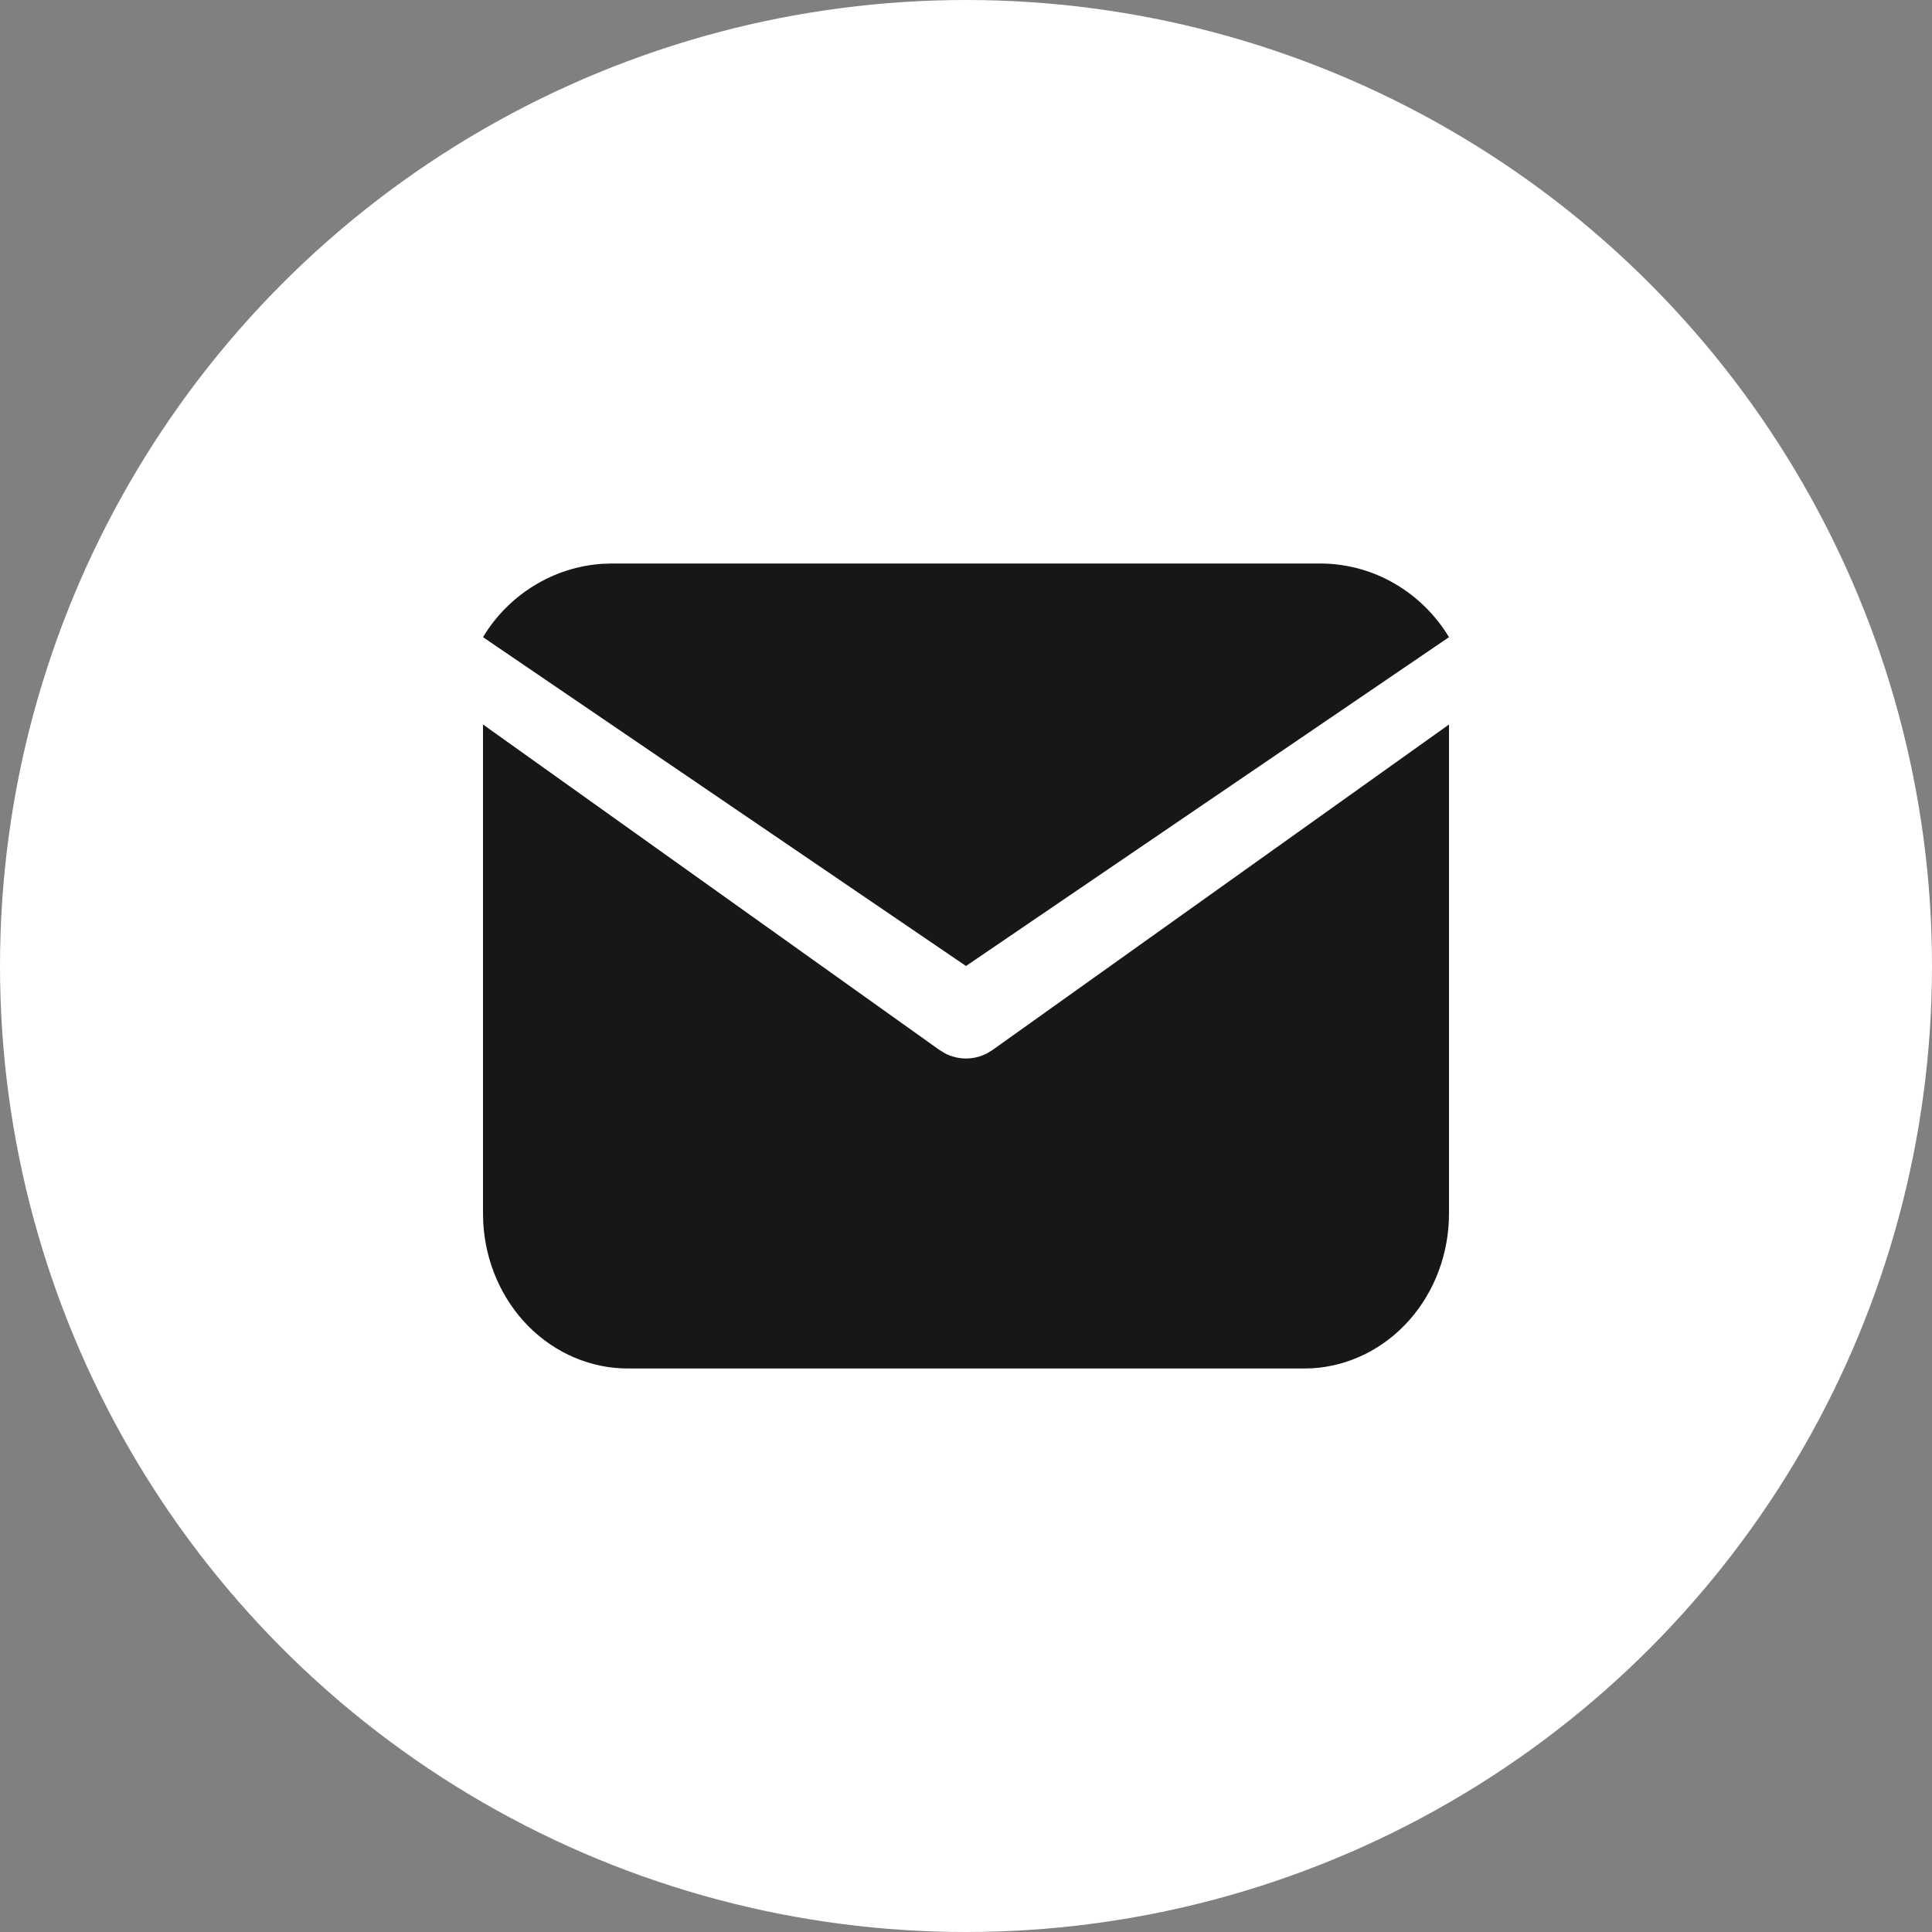 <svg width="24" height="24" viewBox="0 0 24 24" fill="none" xmlns="http://www.w3.org/2000/svg">
<rect x="0" y="0" width="24" height="24" fill="#808080" stroke="none"/>
<circle cx="12" cy="12" r="12" fill="white"/>
<path d="M18 9V15.075C18 15.566 17.825 16.038 17.51 16.396C17.195 16.753 16.764 16.968 16.306 16.997L16.2 17H7.8C7.341 17 6.899 16.812 6.565 16.476C6.231 16.139 6.03 15.678 6.003 15.188L6 15.075V9L11.667 13.041L11.737 13.084C11.819 13.127 11.909 13.149 12 13.149C12.091 13.149 12.181 13.127 12.263 13.084L12.333 13.041L18 9Z" fill="#171717"/>
<path d="M16.396 7C17.074 7 17.668 7.366 18 7.915L12 12L6 7.915C6.157 7.654 6.374 7.435 6.631 7.277C6.888 7.118 7.179 7.025 7.478 7.004L7.604 7H16.396Z" fill="#171717"/>
</svg>
